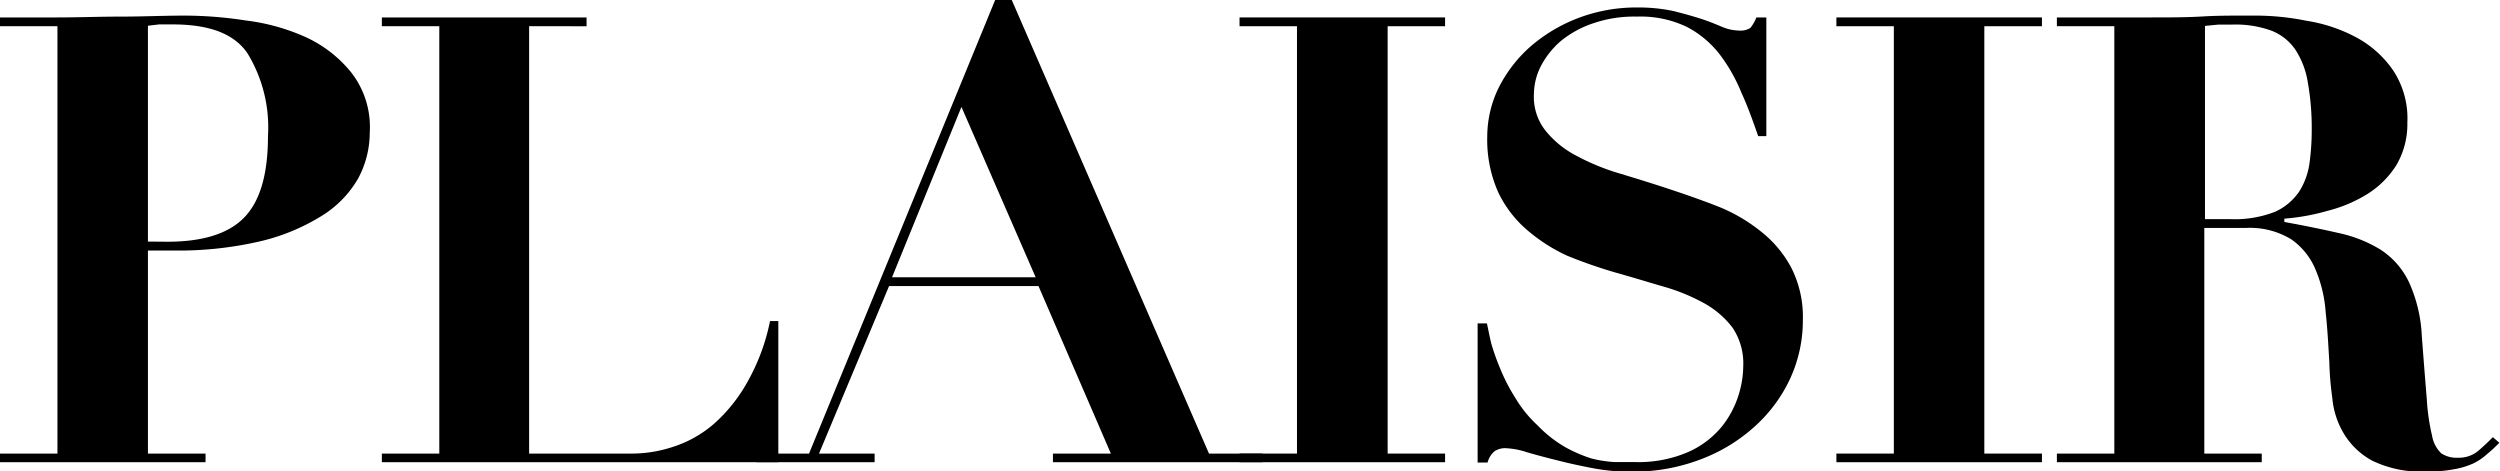 <svg xmlns="http://www.w3.org/2000/svg" viewBox="0 0 150.58 28.37"><title>plaisir_black</title><g id="Layer_2" data-name="Layer 2"><g id="レイヤー_1" data-name="レイヤー 1"><path d="M12.38,27.32v.52H0v-.52H3.46V1.58H0V1.05H3.46C4.73,1.05,6,1,7.29,1S9.85.94,11.13.94a24.14,24.14,0,0,1,3.65.29,12.46,12.46,0,0,1,3.62,1,7.57,7.57,0,0,1,2.76,2.14A5.35,5.35,0,0,1,22.27,8a5.82,5.82,0,0,1-.71,2.77A6.41,6.41,0,0,1,19.38,13a12.35,12.35,0,0,1-3.69,1.53,21.77,21.77,0,0,1-5.23.56H8.91V27.32h3.47m-2.3-12.76c2.13,0,3.68-.48,4.63-1.46s1.43-2.59,1.43-4.9a8.56,8.56,0,0,0-1.24-5C14.07,2,12.57,1.47,10.38,1.47c-.28,0-.54,0-.8,0l-.67.08v13Z"/><path d="M35.33,1.05v.53H31.87V27.32h6.21a7.9,7.9,0,0,0,2.5-.42A7,7,0,0,0,43,25.53a9.58,9.58,0,0,0,2-2.49,12.42,12.42,0,0,0,1.38-3.7h.5v8.5H23v-.52h3.46V1.58H23V1.05H35.33"/><path d="M48.73,27.32,59.94,0h1L72.82,27.32h3.23v.52H63.42v-.52h3.49L62.55,17.23h-9L49.33,27.32h3.35v.52h-7.1v-.52h3.15m5-10.62h8.65L57.91,6.44Z"/><polyline points="87.04 1.05 87.04 1.58 83.58 1.58 83.58 27.32 87.04 27.32 87.04 27.84 74.66 27.84 74.66 27.32 78.12 27.32 78.12 1.58 74.66 1.58 74.66 1.05 87.04 1.05"/><path d="M89.56,19.48c.07.31.14.7.26,1.2a13.74,13.74,0,0,0,.56,1.57,11,11,0,0,0,.9,1.73,7.37,7.37,0,0,0,1.33,1.64,7.55,7.55,0,0,0,1.68,1.32,8.75,8.75,0,0,0,1.55.67,7.27,7.27,0,0,0,1.39.22h1.22a7.54,7.54,0,0,0,3.27-.62,5.52,5.52,0,0,0,2-1.53,5.82,5.82,0,0,0,1-1.89,6.07,6.07,0,0,0,.28-1.75,3.85,3.85,0,0,0-.65-2.31,5.47,5.47,0,0,0-1.75-1.49,11.68,11.68,0,0,0-2.48-1c-.92-.27-1.87-.56-2.87-.84a29.43,29.43,0,0,1-2.86-1A10.28,10.28,0,0,1,92,13.87a6.91,6.91,0,0,1-1.76-2.29,7.8,7.8,0,0,1-.66-3.38,6.74,6.74,0,0,1,.68-2.9,8.27,8.27,0,0,1,1.88-2.46A9.61,9.61,0,0,1,95,1.11,9.82,9.82,0,0,1,98.62.45a10.16,10.16,0,0,1,2.2.22c.62.16,1.17.31,1.66.47s.89.33,1.25.48a2.71,2.71,0,0,0,1,.22,1.11,1.11,0,0,0,.7-.16,2.38,2.38,0,0,0,.36-.63h.6V8.2h-.49c-.31-.88-.61-1.75-1-2.59a10.16,10.16,0,0,0-1.3-2.31,6,6,0,0,0-2-1.68A6.43,6.43,0,0,0,98.59,1,7.59,7.59,0,0,0,96,1.39a6.19,6.19,0,0,0-2,1.09A5.16,5.16,0,0,0,92.8,4a3.79,3.79,0,0,0-.41,1.69,3.26,3.26,0,0,0,.7,2.18,5.79,5.79,0,0,0,1.82,1.49,13.61,13.61,0,0,0,2.58,1.07c1,.3,2,.61,3,.94s2,.68,3,1.07a10,10,0,0,1,2.57,1.5,6.88,6.88,0,0,1,1.83,2.18,6.55,6.55,0,0,1,.7,3.15,8.37,8.37,0,0,1-.75,3.5,8.93,8.93,0,0,1-2.13,2.9,10.18,10.18,0,0,1-3.28,2,11.42,11.42,0,0,1-4.23.74,11.9,11.9,0,0,1-2.31-.22q-1.16-.22-2.16-.48c-.65-.16-1.24-.32-1.76-.47A4.56,4.56,0,0,0,90.76,27a1.14,1.14,0,0,0-.74.18,1.3,1.3,0,0,0-.42.68H89V19.48h.56"/><polyline points="122.99 1.05 122.99 1.58 119.52 1.58 119.52 27.32 122.99 27.32 122.99 27.84 110.61 27.84 110.61 27.32 114.07 27.32 114.07 1.58 110.61 1.58 110.61 1.05 122.99 1.05"/><path d="M123.89,1.58V1.05h5.68c1.06,0,2.11,0,3.12-.06s2.08-.05,3.14-.05a15.48,15.48,0,0,1,3.09.31,9.43,9.43,0,0,1,3,1,6.32,6.32,0,0,1,2.23,2A5.24,5.24,0,0,1,145,7.38a4.88,4.88,0,0,1-.67,2.58,5.52,5.52,0,0,1-1.76,1.74,8.49,8.49,0,0,1-2.38,1,13,13,0,0,1-2.6.47v.2c1.22.22,2.33.45,3.29.67a8,8,0,0,1,2.51,1A4.77,4.77,0,0,1,145.1,17a8.8,8.8,0,0,1,.77,3.23c.12,1.58.22,2.85.3,3.8a12.61,12.61,0,0,0,.32,2.22,1.89,1.89,0,0,0,.56,1.06,1.68,1.68,0,0,0,1,.26,1.83,1.83,0,0,0,1.24-.43c.33-.29.62-.56.86-.81l.39.34q-.37.38-.75.69a3.39,3.39,0,0,1-.81.55,4.73,4.73,0,0,1-1.15.35,8.19,8.19,0,0,1-1.7.14,6.73,6.73,0,0,1-3.24-.65,4.47,4.47,0,0,1-1.72-1.64,5,5,0,0,1-.69-2.14,18.67,18.67,0,0,1-.18-2.16c-.06-1-.11-2-.22-3a8,8,0,0,0-.61-2.57A4.15,4.15,0,0,0,138,14.41a4.78,4.78,0,0,0-2.74-.68h-2.49V27.32h3.46v.52H123.89v-.52h3.46V1.58h-3.46M134.35,13.2a6.68,6.68,0,0,0,2.67-.44,3.48,3.48,0,0,0,1.47-1.23,4.27,4.27,0,0,0,.62-1.74,14.82,14.82,0,0,0,.13-2A15.57,15.57,0,0,0,139,4.94,5,5,0,0,0,138.26,3a3.11,3.11,0,0,0-1.44-1.15,6.33,6.33,0,0,0-2.35-.37c-.29,0-.56,0-.84,0l-.82.08V13.2Z"/></g></g></svg>